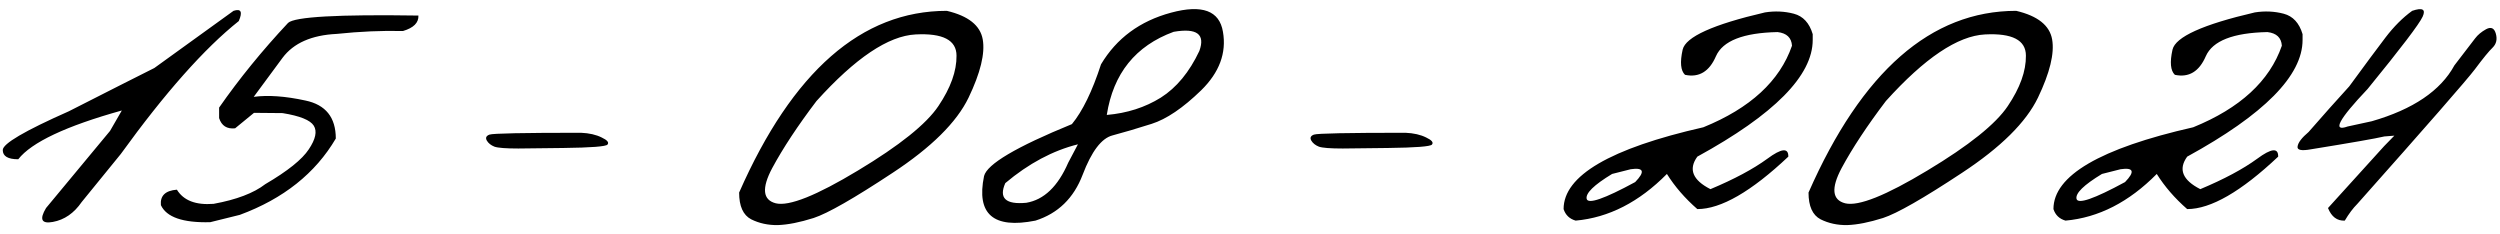 <?xml version="1.0" encoding="UTF-8"?> <svg xmlns="http://www.w3.org/2000/svg" width="931" height="87" viewBox="0 0 931 87" fill="none"><path d="M86.969 4.035C89.768 3.124 90.419 4.393 88.922 7.844C76.162 18 61.513 34.504 44.977 57.355L30.426 75.227C27.561 79.393 23.98 81.867 19.684 82.648C15.452 83.43 14.605 81.704 17.145 77.473L40.973 48.762L45.367 41.145C24.599 46.939 11.741 52.993 6.793 59.309C2.952 59.309 1.031 58.169 1.031 55.891C0.966 53.547 9.169 48.729 25.641 41.438L44.684 31.77C47.678 30.272 51.943 28.124 57.477 25.324L86.969 4.035ZM150.055 11.555C142.307 11.359 134.072 11.717 125.348 12.629C116.038 13.085 109.332 16.047 105.23 21.516L94.488 36.066C99.827 35.35 106.24 35.806 113.727 37.434C121.279 38.996 125.055 43.716 125.055 51.594C117.438 64.549 105.523 74.022 89.312 80.012L78.277 82.746C68.121 83.007 62.001 80.891 59.918 76.398C59.592 72.883 61.578 70.962 65.875 70.637C68.349 74.673 72.906 76.431 79.547 75.91C88.076 74.348 94.488 71.906 98.785 68.586C107.118 63.703 112.522 59.374 114.996 55.598C117.535 51.822 118.154 48.892 116.852 46.809C115.549 44.725 111.676 43.163 105.23 42.121L94.586 42.023L87.555 47.785C84.495 48.111 82.509 46.841 81.598 43.977V40.07C89.085 29.328 97.646 18.814 107.281 8.527C109.69 6.249 125.868 5.337 155.816 5.793C155.947 8.462 154.026 10.383 150.055 11.555ZM182.281 50.129C183.518 49.673 194.879 49.445 216.363 49.445C219.423 49.575 221.995 50.161 224.078 51.203C226.161 52.18 226.878 53.059 226.227 53.84C225.641 54.556 220.172 54.979 209.82 55.109L193.023 55.305C188.401 55.305 185.439 55.077 184.137 54.621C182.835 54.1 181.891 53.352 181.305 52.375C180.719 51.333 181.044 50.585 182.281 50.129ZM352.594 4.035C360.602 5.923 365.061 9.471 365.973 14.68C366.884 19.888 365.126 27.115 360.699 36.359C356.272 45.539 346.832 54.882 332.379 64.387C317.991 73.892 308.193 79.491 302.984 81.184C297.841 82.811 293.414 83.69 289.703 83.82C286.057 83.885 282.737 83.169 279.742 81.672C276.747 80.109 275.25 76.789 275.25 71.711C295.107 26.594 320.888 4.035 352.594 4.035ZM287.555 62.629C283.583 70.116 284.039 74.478 288.922 75.715C293.87 76.887 304.059 72.818 319.488 63.508C334.983 54.198 344.977 46.19 349.469 39.484C354.026 32.714 356.272 26.463 356.207 20.734C356.207 14.94 351.129 12.303 340.973 12.824C330.816 13.345 318.512 21.613 304.059 37.629C297.092 46.809 291.591 55.142 287.555 62.629ZM436.09 4.719C447.678 1.594 454.124 3.97 455.426 11.848C456.793 19.725 454.091 26.984 447.32 33.625C440.549 40.2 434.397 44.367 428.863 46.125C423.329 47.883 418.479 49.315 414.312 50.422C410.211 51.464 406.5 56.346 403.18 65.07C399.859 73.794 394 79.491 385.602 82.16C369.911 85.285 363.531 79.751 366.461 65.559C367.568 61.132 378.473 54.686 399.176 46.223C403.147 41.405 406.76 33.983 410.016 23.957C415.81 14.257 424.501 7.844 436.09 4.719ZM412.164 42.805C419.716 42.154 426.422 40.005 432.281 36.359C438.141 32.648 442.926 26.854 446.637 18.977C448.915 12.727 445.725 10.35 437.066 11.848C422.874 17.056 414.573 27.375 412.164 42.805ZM374.371 68.195C371.897 73.794 374.501 76.236 382.184 75.519C388.759 74.413 393.967 69.432 397.809 60.578L401.422 53.742C392.047 56.086 383.03 60.904 374.371 68.195ZM489.312 50.129C490.549 49.673 501.91 49.445 523.395 49.445C526.454 49.575 529.026 50.161 531.109 51.203C533.193 52.18 533.909 53.059 533.258 53.84C532.672 54.556 527.203 54.979 516.852 55.109L500.055 55.305C495.432 55.305 492.47 55.077 491.168 54.621C489.866 54.1 488.922 53.352 488.336 52.375C487.75 51.333 488.076 50.585 489.312 50.129ZM657.281 4.621C660.992 4.035 664.573 4.198 668.023 5.109C671.474 6.021 673.818 8.56 675.055 12.727V14.875C675.055 28.156 660.732 42.642 632.086 58.332C628.701 63.02 630.328 67.056 636.969 70.441C645.823 66.731 652.887 62.954 658.16 59.113C663.434 55.207 666.038 54.947 665.973 58.332C652.171 71.353 640.875 77.863 632.086 77.863C627.464 73.827 623.688 69.465 620.758 64.777C610.406 75.259 599.078 81.053 586.773 82.16C584.495 81.509 582.997 80.077 582.281 77.863C582.281 65.428 599.632 55.272 634.332 47.395C651.78 40.298 662.783 30.174 667.34 17.023C667.145 14.029 665.354 12.336 661.969 11.945C649.208 12.206 641.559 15.2 639.02 20.93C636.546 26.659 632.704 28.97 627.496 27.863C625.868 26.301 625.576 23.176 626.617 18.488C627.724 13.736 637.945 9.113 657.281 4.621ZM600.348 64.777C593.577 68.879 590.419 71.971 590.875 74.055C591.396 76.138 597.418 74.055 608.941 67.805C612.717 63.898 612.164 62.303 607.281 63.02L600.348 64.777ZM750.836 4.035C758.844 5.923 763.303 9.471 764.215 14.68C765.126 19.888 763.368 27.115 758.941 36.359C754.514 45.539 745.074 54.882 730.621 64.387C716.233 73.892 706.435 79.491 701.227 81.184C696.083 82.811 691.656 83.69 687.945 83.82C684.299 83.885 680.979 83.169 677.984 81.672C674.99 80.109 673.492 76.789 673.492 71.711C693.349 26.594 719.13 4.035 750.836 4.035ZM685.797 62.629C681.826 70.116 682.281 74.478 687.164 75.715C692.112 76.887 702.301 72.818 717.73 63.508C733.225 54.198 743.219 46.19 747.711 39.484C752.268 32.714 754.514 26.463 754.449 20.734C754.449 14.94 749.371 12.303 739.215 12.824C729.059 13.345 716.754 21.613 702.301 37.629C695.335 46.809 689.833 55.142 685.797 62.629ZM839.703 4.621C843.414 4.035 846.995 4.198 850.445 5.109C853.896 6.021 856.24 8.56 857.477 12.727V14.875C857.477 28.156 843.154 42.642 814.508 58.332C811.122 63.02 812.75 67.056 819.391 70.441C828.245 66.731 835.309 62.954 840.582 59.113C845.855 55.207 848.46 54.947 848.395 58.332C834.592 71.353 823.297 77.863 814.508 77.863C809.885 73.827 806.109 69.465 803.18 64.777C792.828 75.259 781.5 81.053 769.195 82.16C766.917 81.509 765.419 80.077 764.703 77.863C764.703 65.428 782.053 55.272 816.754 47.395C834.202 40.298 845.204 30.174 849.762 17.023C849.566 14.029 847.776 12.336 844.391 11.945C831.63 12.206 823.98 15.2 821.441 20.93C818.967 26.659 815.126 28.97 809.918 27.863C808.29 26.301 807.997 23.176 809.039 18.488C810.146 13.736 820.367 9.113 839.703 4.621ZM782.77 64.777C775.999 68.879 772.841 71.971 773.297 74.055C773.818 76.138 779.84 74.055 791.363 67.805C795.139 63.898 794.586 62.303 789.703 63.02L782.77 64.777ZM898.297 4.035C902.138 2.733 903.44 3.449 902.203 6.184C900.966 8.918 894.13 17.902 881.695 33.137C870.888 44.53 868.414 49.185 874.273 47.102L883.258 45.148C898.622 40.721 908.876 33.788 914.02 24.348C918.186 18.879 920.758 15.526 921.734 14.289C922.711 12.987 924.078 11.848 925.836 10.871C927.659 9.895 928.863 10.448 929.449 12.531C930.035 14.615 929.645 16.34 928.277 17.707C926.91 19.009 924.697 21.711 921.637 25.812C918.577 29.849 903.993 46.548 877.887 75.91C876.259 77.538 874.697 79.621 873.199 82.16C870.335 82.29 868.251 80.728 866.949 77.473L887.848 54.426L891.656 50.52L887.945 50.812C884.625 51.594 875.51 53.189 860.602 55.598C857.021 56.249 855.361 55.891 855.621 54.523C855.816 53.091 857.184 51.301 859.723 49.152C865.061 43.033 870.107 37.368 874.859 32.16C880.719 24.152 885.211 18.098 888.336 13.996C891.461 9.895 894.781 6.574 898.297 4.035Z" fill="black"></path></svg> 
